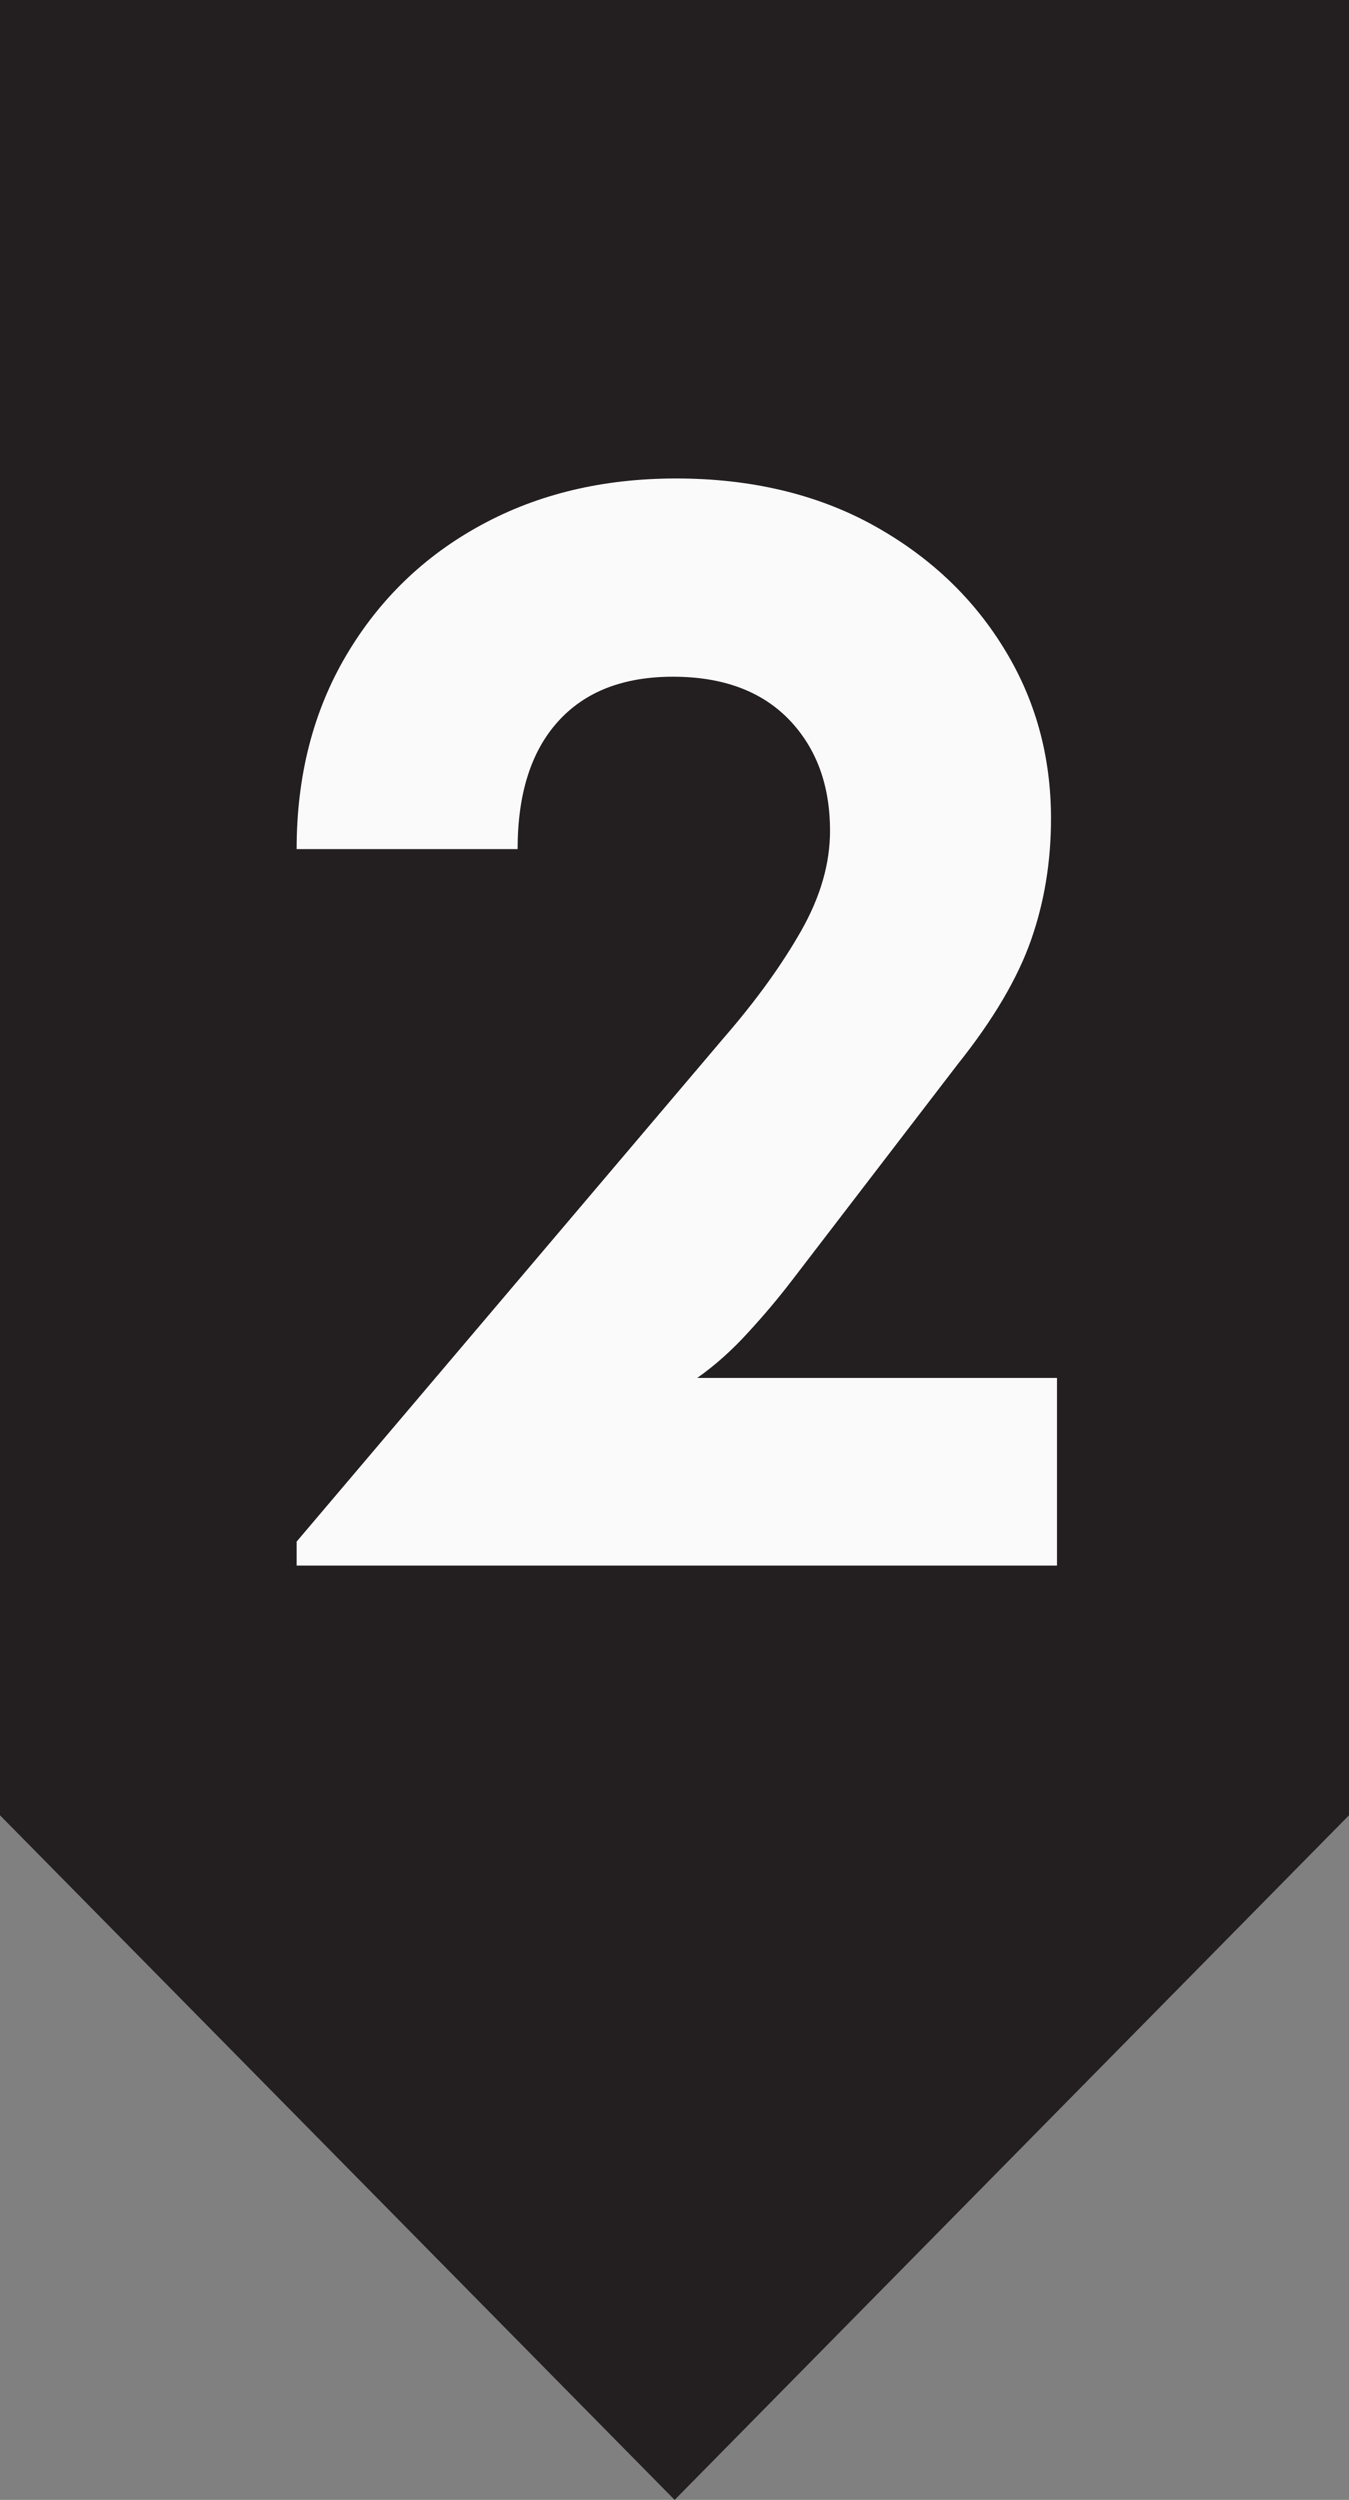 <svg xmlns="http://www.w3.org/2000/svg" id="a" viewBox="0 0 49.57 91.8"><rect x="0" y="0" width="49.57" height="91.8" fill="#808080" stroke="none"/><defs><style>.b{fill:#231f20;}.c{fill:#fafafa;}</style></defs><polygon class="b" points="49.57 0 0 0 0 66.66 0 66.66 24.79 91.8 49.57 66.66 49.57 66.66 49.57 0"></polygon><path class="c" d="M10.9,57.51v-.9l15.68-18.48c1.2-1.38,2.15-2.7,2.86-3.95.71-1.25,1.06-2.47,1.06-3.67,0-1.68-.5-3.04-1.51-4.09-1.01-1.04-2.43-1.57-4.26-1.57s-3.24.55-4.23,1.65c-.99,1.1-1.48,2.66-1.48,4.68h-8.12c0-2.69.61-5.06,1.82-7.11,1.21-2.05,2.86-3.65,4.96-4.79,2.09-1.14,4.48-1.71,7.17-1.71s5.11.56,7.17,1.68c2.05,1.12,3.67,2.62,4.84,4.51,1.18,1.89,1.76,3.99,1.76,6.3,0,1.57-.24,3.05-.73,4.45s-1.38,2.92-2.69,4.56l-6.1,7.95c-.49.64-1.02,1.27-1.6,1.9-.58.64-1.2,1.2-1.88,1.68h13.22v6.89H10.9Z"></path></svg>